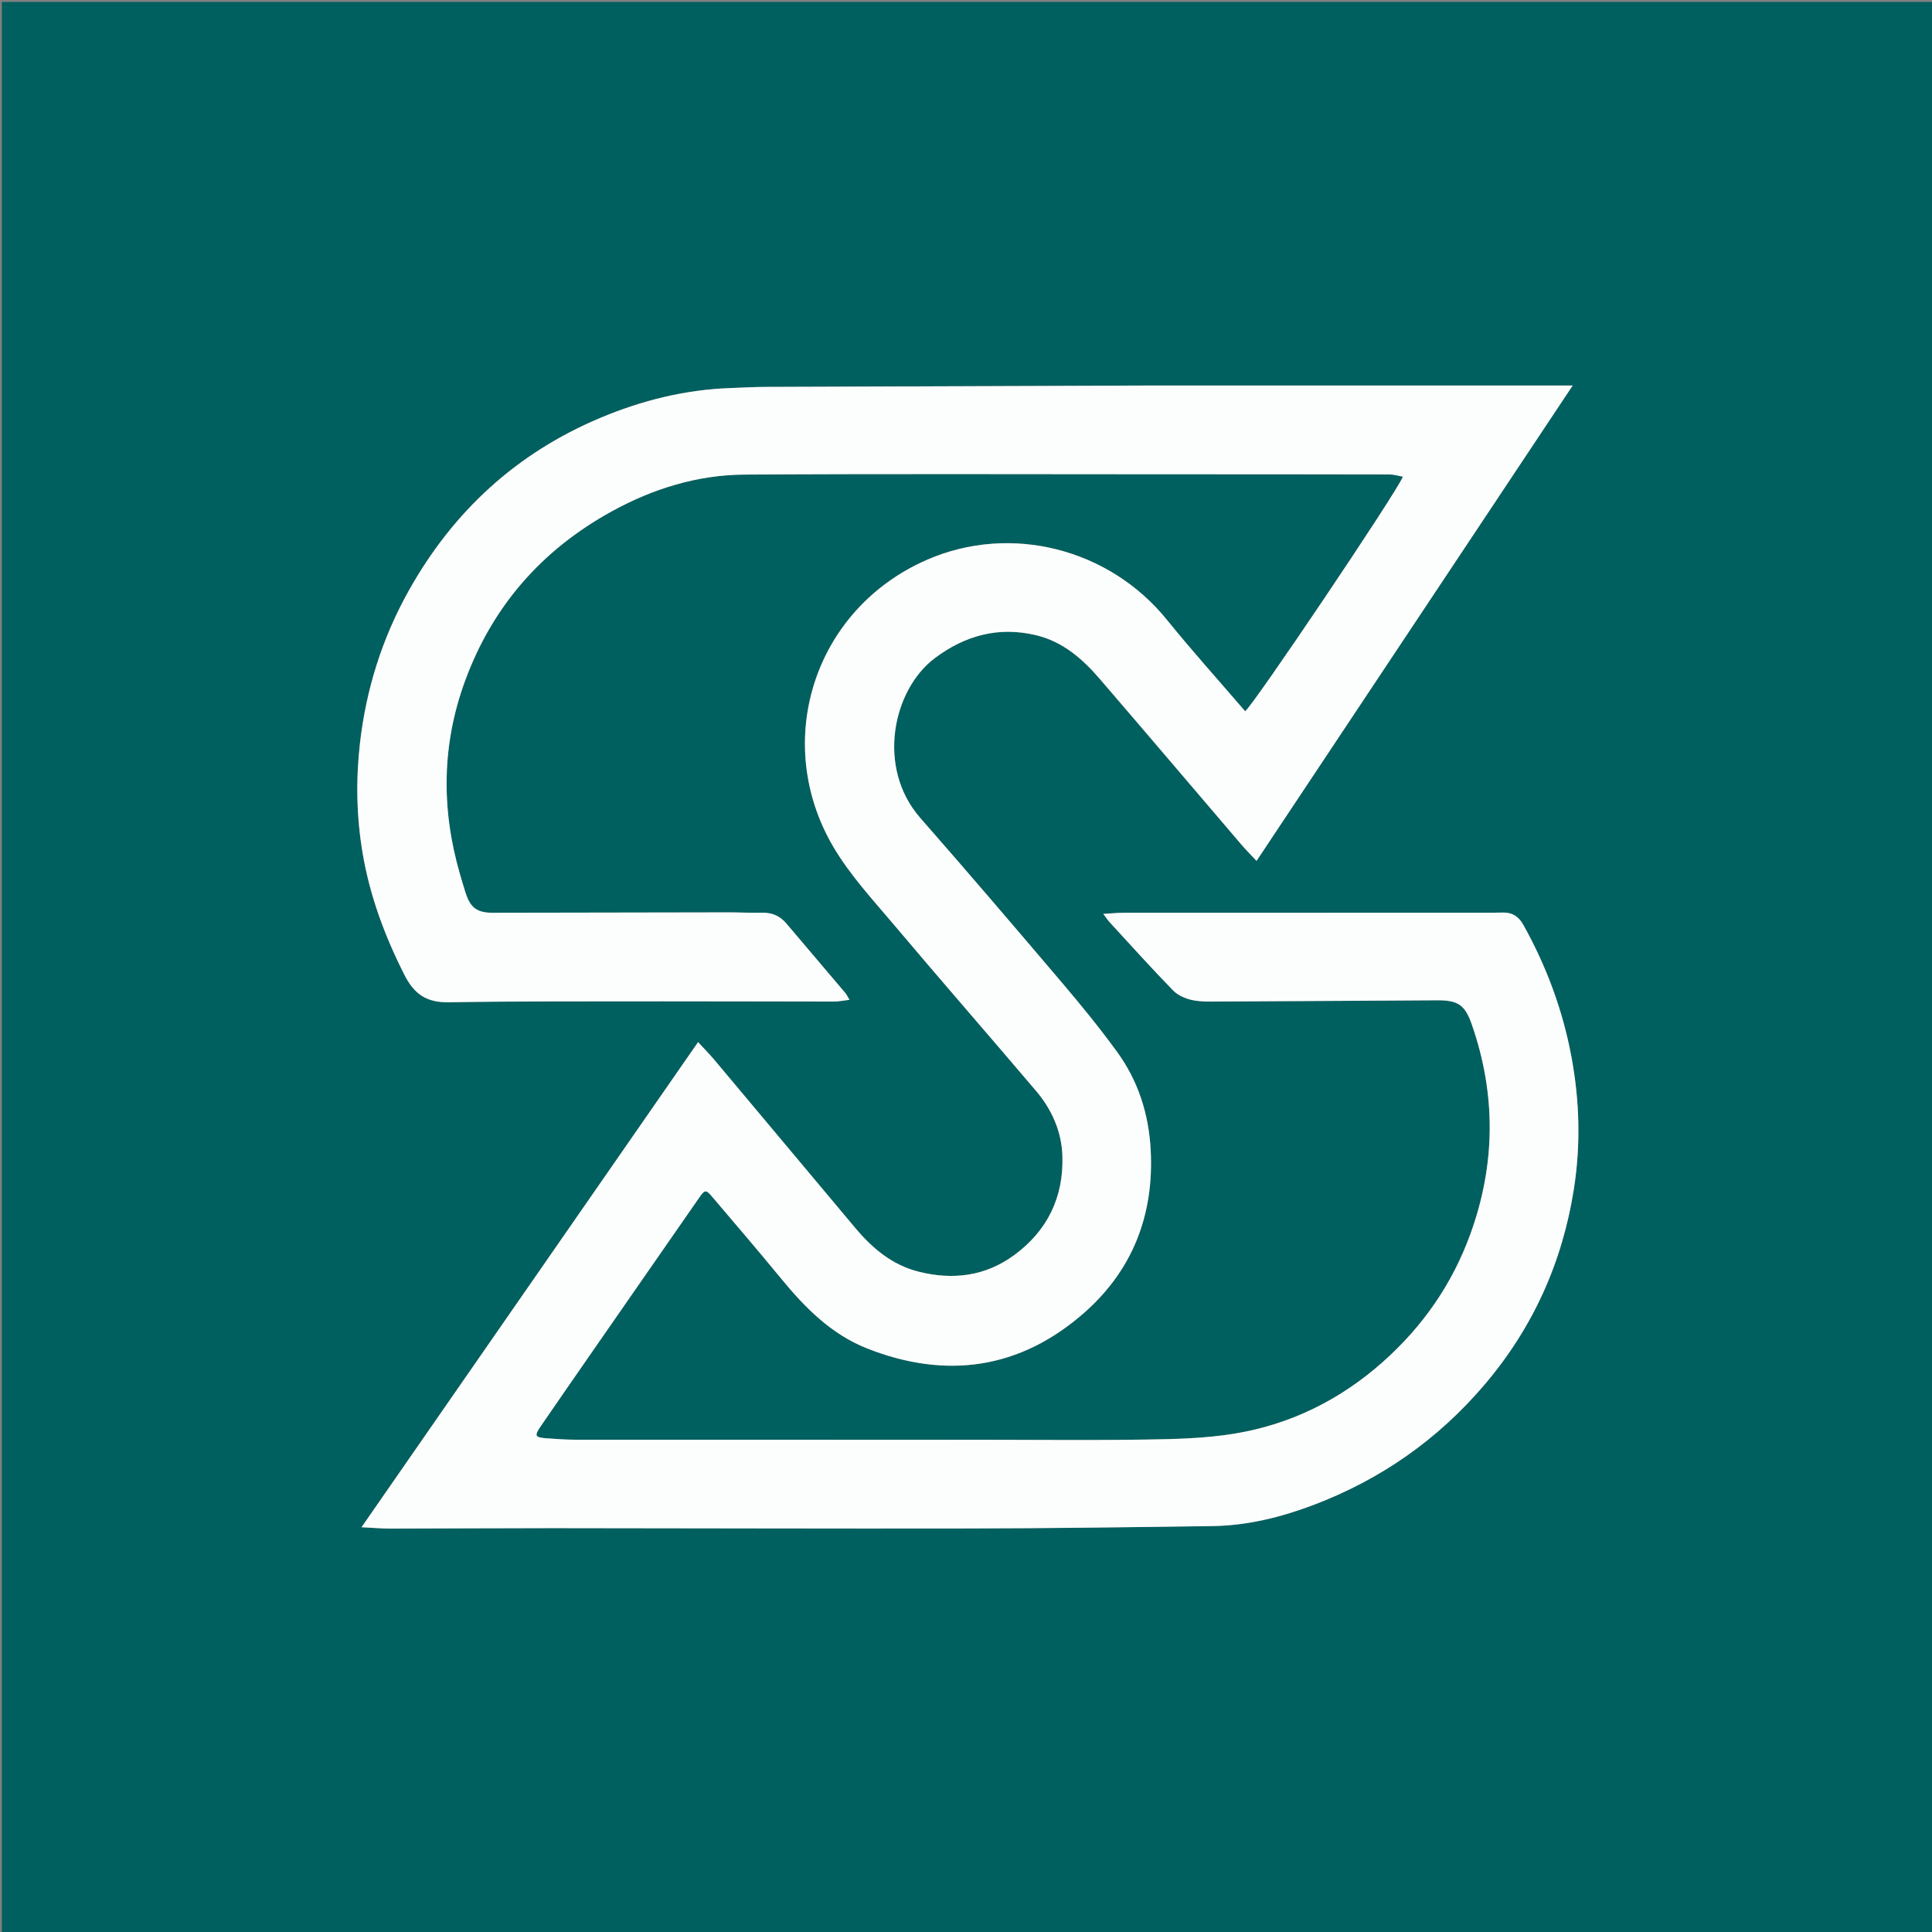 <?xml version="1.0" encoding="UTF-8"?>
<svg data-bbox="1.042 1.104 1079.792 1079.896" viewBox="0 0 1080 1080" xmlns="http://www.w3.org/2000/svg" data-type="color">
    <rect x="0" y="0" width="1080" height="1080" fill="#808080" stroke="none"/>
    <g>
        <path d="M721 1081H1.042V1.104h1079.792V1081H721m-76.5-865.502c-72.157.25-144.314.485-216.471.778-6.646.027-13.29.412-19.935.654-25.264.92-49.38 6.937-72.59 16.699-46.874 19.715-82.222 52.3-106.982 96.526-14.91 26.631-23.876 55.21-27.324 85.519-2.329 20.471-1.912 40.923 1.51 61.22 4.045 23.986 12.422 46.458 23.446 68.181 5.48 10.798 12.466 15.383 24.628 15.19 39.966-.63 79.946-.49 119.92-.529 31.83-.03 63.662.132 95.492.133 2.667 0 5.334-.582 8.664-.972-1.162-1.926-1.624-2.989-2.341-3.836-10.97-12.968-21.983-25.898-32.961-38.858-3.584-4.23-8.041-6.13-13.631-5.991-6.323.156-12.656-.212-18.985-.204-43.829.055-87.658.153-131.487.227-8.653.015-12.43-2.692-15.103-10.882-1.185-3.628-2.25-7.296-3.31-10.964-10.475-36.287-10.102-72.338 2.975-107.918 15.349-41.762 42.952-73.146 81.821-94.562 23.097-12.725 47.972-20.445 74.335-20.615 77.827-.502 155.659-.194 233.489-.19 42.332.003 84.663.01 126.995.102 2.461.005 4.92.788 7.568 1.242-3.048 8.242-84.373 128.996-88.192 131.131-14.591-16.996-29.646-33.699-43.771-51.154-32.174-39.76-87.25-53.933-134.105-33.478-63.421 27.688-86.782 102.059-52.194 160.627 9.3 15.747 22.1 29.528 33.987 43.624 26.187 31.051 52.924 61.637 79.206 92.608 8.824 10.398 14.292 22.66 14.737 36.39.746 23.097-8.442 41.901-27.086 55.525-16.035 11.718-34.102 13.936-53.173 9.183-14.922-3.718-25.982-13.086-35.576-24.523-26.215-31.25-52.384-62.541-78.613-93.781-2.725-3.247-5.726-6.262-9.212-10.05L202.1 853.723c6.585.327 11.396.775 16.206.77 30.327-.036 60.653-.268 90.98-.256 77.495.032 154.991.33 232.486.181 45.308-.087 90.615-.712 135.92-1.332 19.5-.266 38.281-4.902 56.393-11.75 37.622-14.226 69.6-36.536 95.78-67.308 27.061-31.808 43.505-68.37 49.94-109.372 3.868-24.65 3.218-49.42-1.393-74.035-4.885-26.08-14-50.583-26.911-73.716-2.477-4.437-6.094-6.915-11.346-6.775-4.163.11-8.331.084-12.497.085-66.664.01-133.328.007-199.993.045-3.246.002-6.493.361-10.926.624 1.716 2.247 2.583 3.587 3.649 4.744 11.731 12.743 23.313 25.634 35.388 38.044 2.674 2.748 6.95 4.587 10.791 5.389 4.982 1.04 10.268.824 15.422.8 40.486-.185 80.972-.47 121.458-.688 11.612-.062 15.495 2.594 19.273 13.427 13.677 39.228 13.364 78.414-.832 117.423-10.113 27.789-26.515 51.374-48.558 71.038-23.956 21.37-51.832 35.215-83.39 40.38-16.31 2.67-33.092 3.033-49.678 3.285-31.301.476-62.615.107-93.924.107-74.664.002-149.328.033-223.992-.011-5.638-.004-11.283-.397-16.91-.805-6.364-.46-6.826-1.41-3.241-6.632 9.515-13.86 19.089-27.68 28.67-41.496 19.935-28.745 39.871-57.49 59.855-86.202 3.366-4.836 3.87-4.848 7.615-.433 12.819 15.108 25.74 30.134 38.306 45.452 13.367 16.298 28.125 31.174 47.944 39.02 44.281 17.528 85.692 11.674 121.605-19.994 26.954-23.768 38.998-54.685 37.043-90.94-1.09-20.202-7.026-38.657-18.85-54.888-9.592-13.166-19.913-25.839-30.464-38.26-26.294-30.954-52.674-61.84-79.452-92.374-24.727-28.194-15.453-71.757 8.18-89.44 16.865-12.618 35.507-17.739 56.399-12.78 15.024 3.566 26.014 13.168 35.69 24.41 26.5 30.794 52.787 61.772 79.192 92.648 2.53 2.958 5.296 5.712 8.483 9.13l176.729-265.74H644.5z" fill="#00605F" data-color="1"/>
        <path d="M645 215.498h234.14l-176.728 265.74c-3.187-3.418-5.953-6.172-8.483-9.13-26.405-30.876-52.692-61.854-79.193-92.648-9.675-11.242-20.665-20.844-35.689-24.41-20.892-4.959-39.534.162-56.398 12.78-23.634 17.683-32.908 61.246-8.181 89.44 26.778 30.534 53.158 61.42 79.452 92.374 10.55 12.421 20.872 25.094 30.463 38.26 11.825 16.231 17.761 34.686 18.85 54.888 1.956 36.255-10.088 67.172-37.042 90.94-35.913 31.668-77.324 37.522-121.605 19.993-19.819-7.845-34.577-22.721-47.944-39.019-12.565-15.318-25.487-30.344-38.306-45.452-3.746-4.415-4.25-4.403-7.615.433-19.984 28.712-39.92 57.457-59.855 86.202-9.581 13.815-19.155 27.636-28.67 41.496-3.585 5.222-3.123 6.171 3.24 6.632 5.628.408 11.273.801 16.911.805 74.664.044 149.328.013 223.992.011 31.309 0 62.623.369 93.924-.107 16.586-.252 33.369-.616 49.677-3.285 31.559-5.165 59.435-19.01 83.391-40.38 22.043-19.664 38.445-43.25 48.558-71.038 14.196-39.009 14.51-78.195.832-117.423-3.778-10.833-7.66-13.49-19.273-13.427-40.486.218-80.972.503-121.458.688-5.154.024-10.44.24-15.422-.8-3.841-.802-8.117-2.64-10.79-5.39-12.076-12.41-23.658-25.3-35.389-38.043-1.066-1.157-1.933-2.497-3.649-4.744 4.433-.263 7.68-.622 10.926-.624 66.665-.038 133.329-.035 199.993-.045 4.166 0 8.334.025 12.497-.085 5.252-.14 8.87 2.338 11.346 6.775 12.91 23.133 22.026 47.637 26.91 73.716 4.612 24.616 5.262 49.384 1.394 74.035-6.435 41.003-22.879 77.564-49.94 109.372-26.18 30.772-58.158 53.082-95.78 67.307-18.112 6.849-36.892 11.485-56.393 11.751-45.305.62-90.612 1.245-135.92 1.332-77.495.15-154.99-.149-232.486-.18-30.327-.013-60.653.22-90.98.255-4.81.005-9.62-.443-16.207-.77 63-90.806 125.334-180.656 188.13-271.173 3.487 3.788 6.488 6.803 9.213 10.05 26.229 31.24 52.398 62.53 78.613 93.781 9.594 11.437 20.654 20.805 35.576 24.523 19.07 4.753 37.138 2.535 53.173-9.183 18.644-13.624 27.832-32.428 27.086-55.524-.445-13.73-5.913-25.993-14.737-36.39-26.282-30.972-53.019-61.558-79.206-92.609-11.888-14.096-24.687-27.877-33.987-43.624-34.588-58.568-11.227-132.94 52.194-160.627 46.855-20.455 101.931-6.282 134.105 33.478 14.125 17.455 29.18 34.158 43.77 51.154 3.82-2.135 85.145-122.889 88.193-131.131-2.647-.454-5.107-1.237-7.568-1.242-42.332-.092-84.663-.1-126.995-.102-77.83-.004-155.662-.312-233.489.19-26.363.17-51.238 7.89-74.335 20.615-38.869 21.416-66.472 52.8-81.821 94.562-13.077 35.58-13.45 71.631-2.975 107.918 1.06 3.668 2.125 7.336 3.31 10.964 2.674 8.19 6.45 10.897 15.103 10.882 43.829-.074 87.658-.172 131.487-.227 6.329-.008 12.662.36 18.985.204 5.59-.138 10.047 1.76 13.63 5.991 10.98 12.96 21.992 25.89 32.962 38.858.717.847 1.18 1.91 2.341 3.836-3.33.39-5.997.972-8.664.972-31.83 0-63.661-.164-95.492-.133-39.974.04-79.954-.102-119.92.53-12.162.192-19.149-4.393-24.628-15.19-11.024-21.724-19.401-44.196-23.446-68.182-3.422-20.297-3.839-40.749-1.51-61.22 3.448-30.31 12.415-58.888 27.324-85.519 24.76-44.227 60.108-76.811 106.983-96.526 23.21-9.762 47.325-15.778 72.59-16.699 6.643-.242 13.288-.627 19.934-.654 72.157-.293 144.314-.528 216.971-.778z" fill="#FCFDFD" data-color="2"/>
    </g>
</svg>
